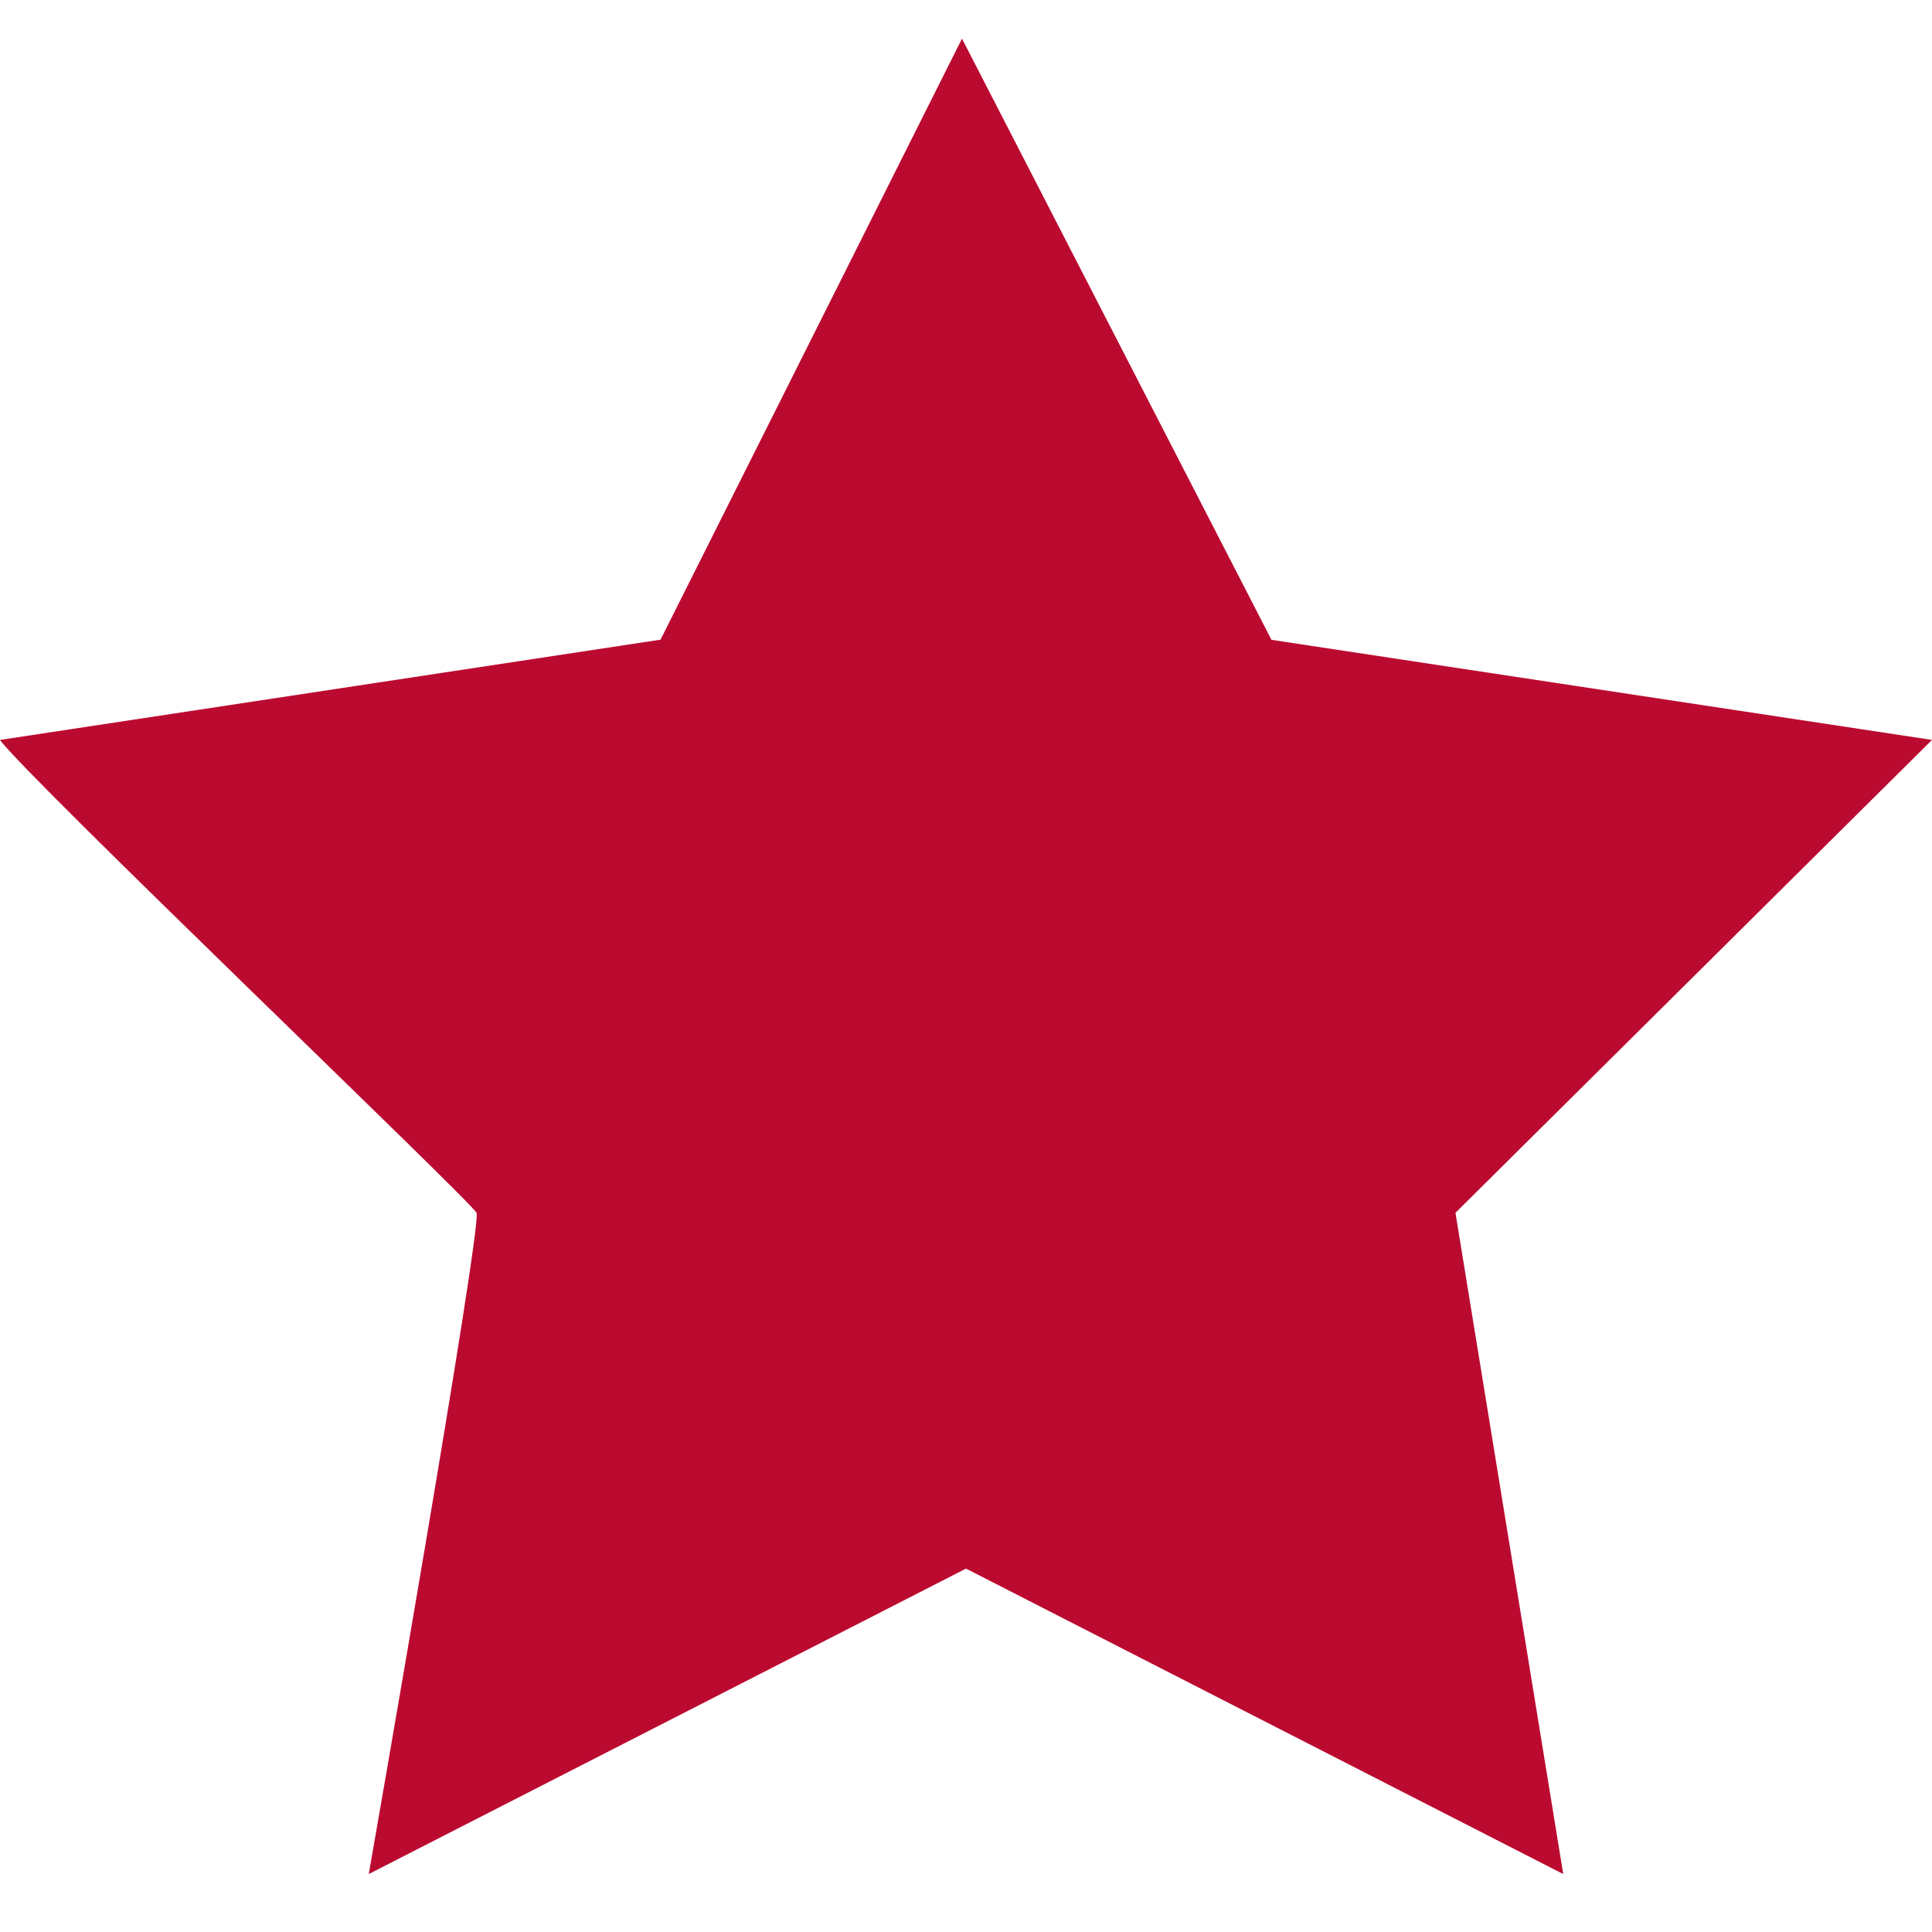 <svg xmlns="http://www.w3.org/2000/svg" width="20" height="20" viewBox="0 0 64 64" fill="#bb0a30">
  <path fill-rule="evenodd" d="M42.119,21.195 L64,24.511 L48.214,40.176 L51.784,62.08 L32,51.962 L12.216,62.08 C12.216,62.08 15.975,40.614 15.786,40.176 C15.632,39.82 0.875,25.734 0,24.511 L21.881,21.19 L31.867,1.28 L42.119,21.195 Z"/>
</svg>
